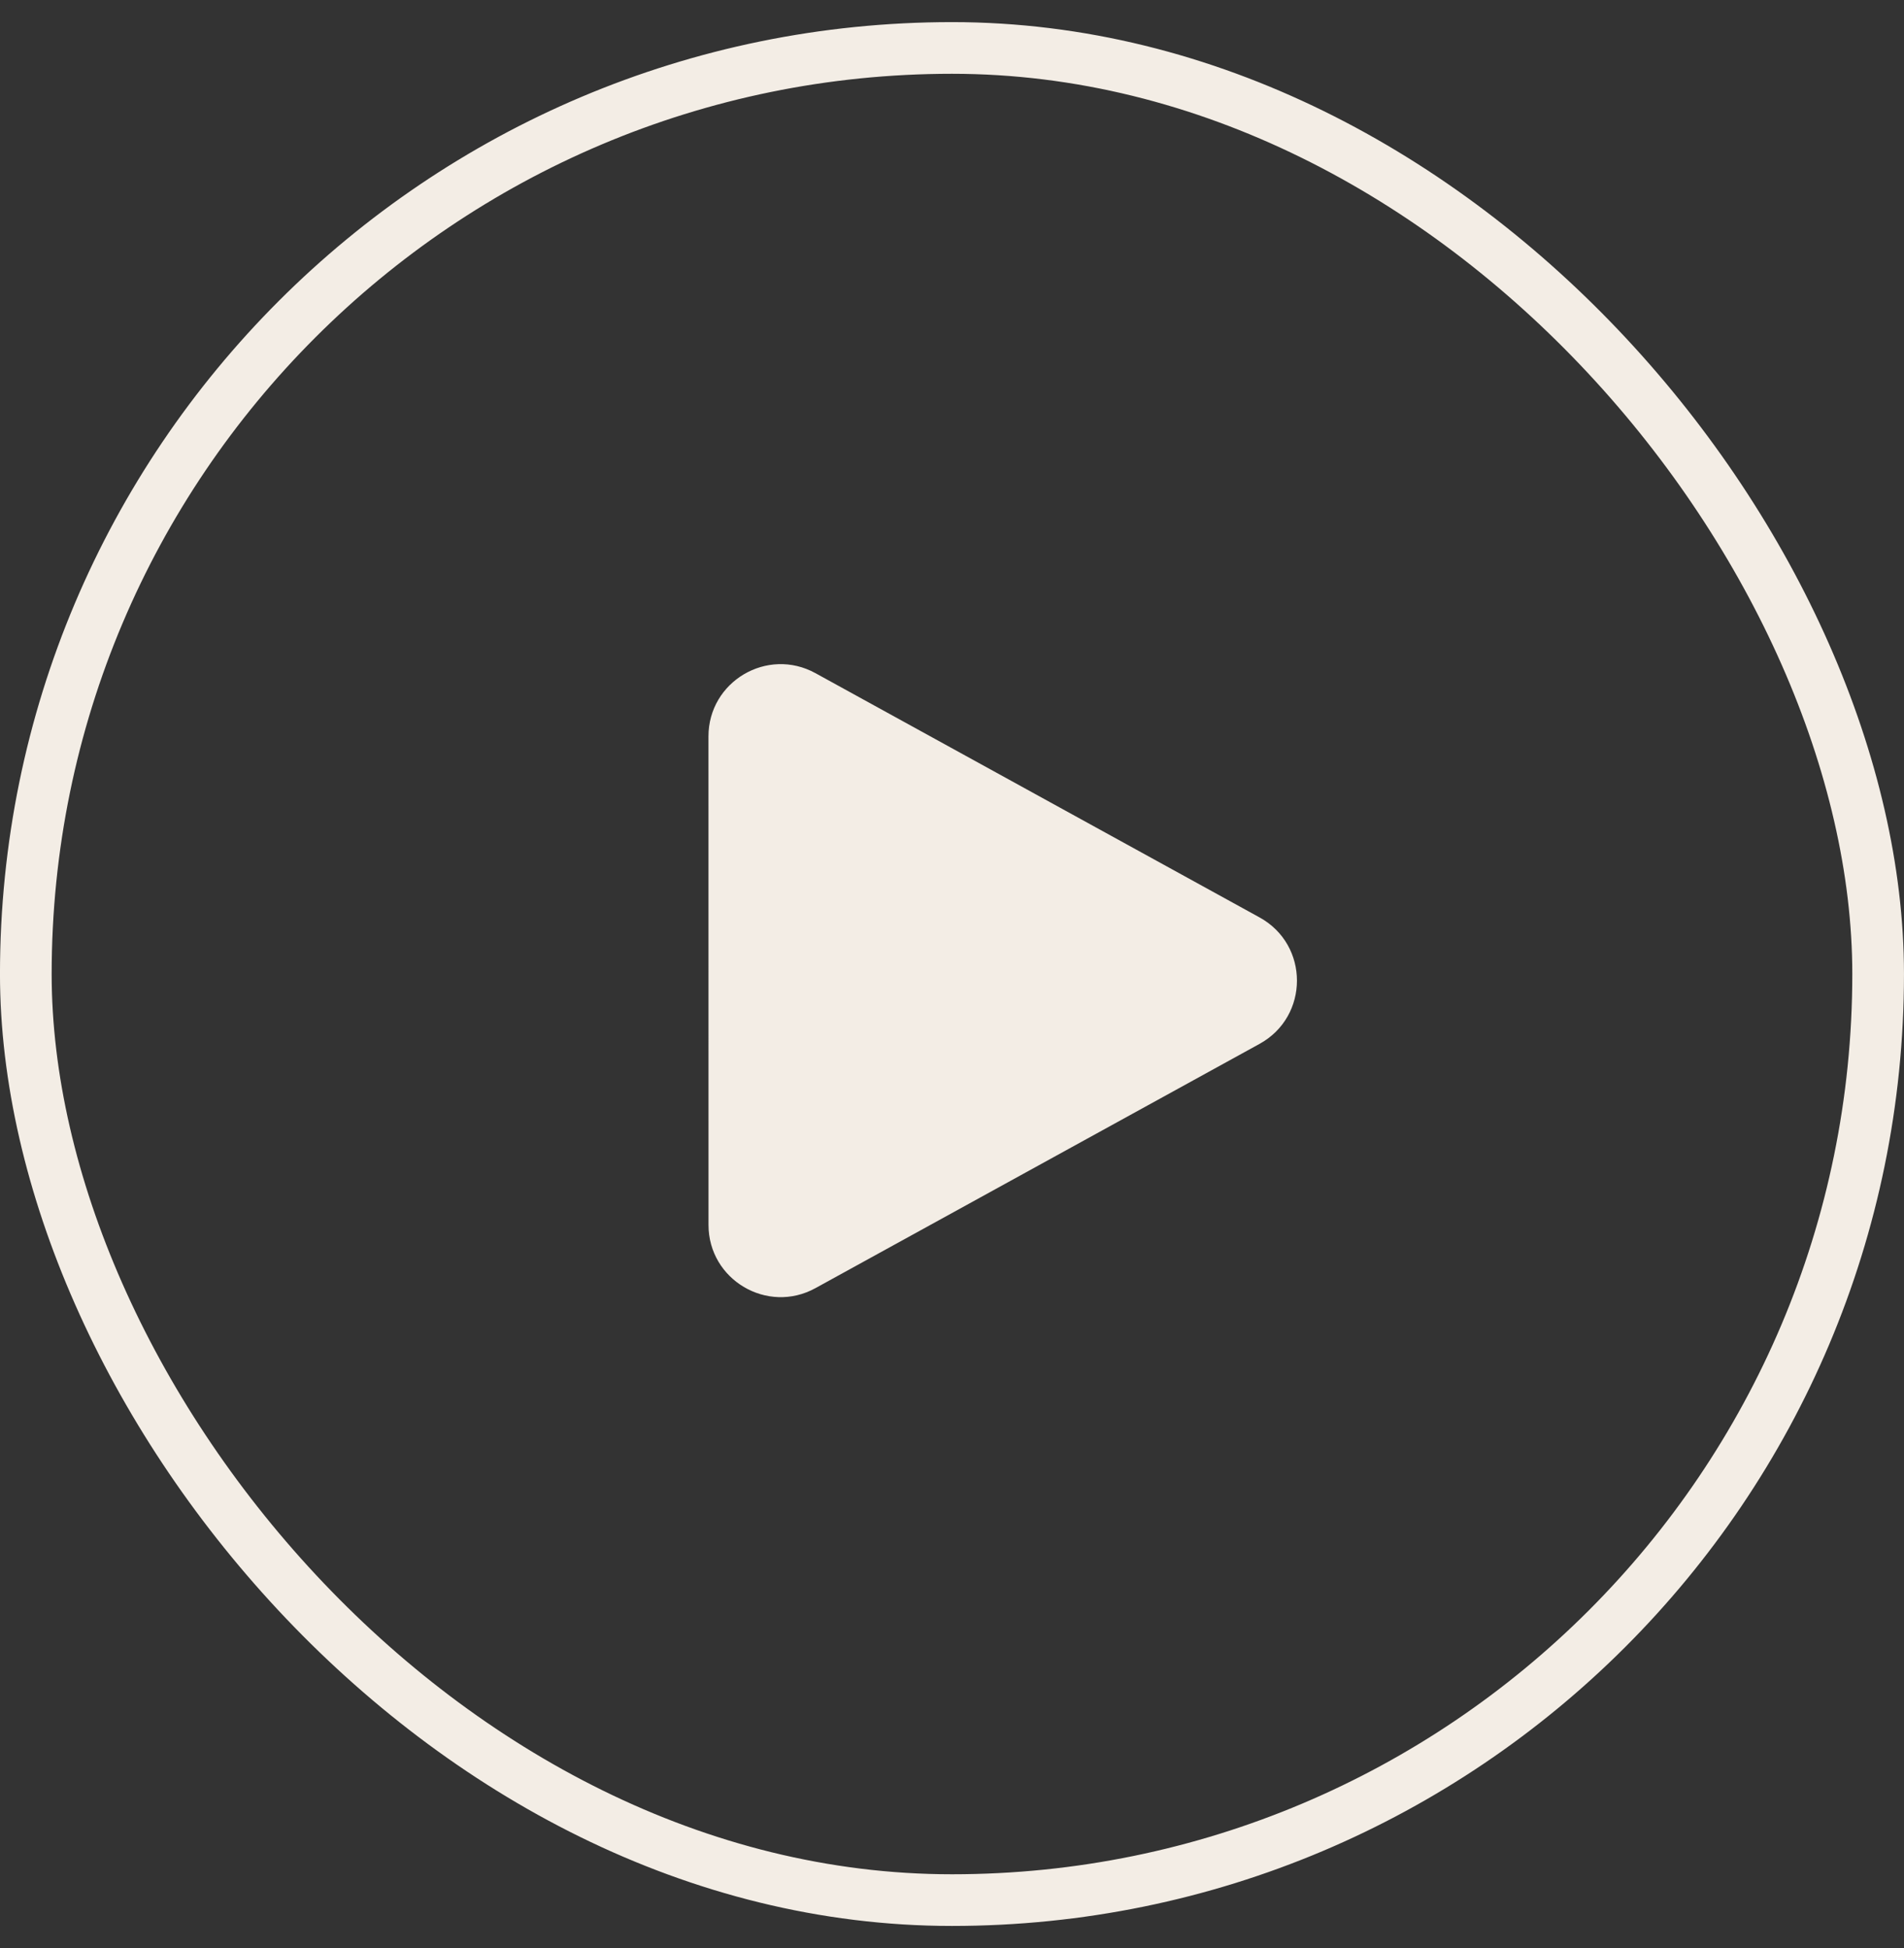 <svg width="43" height="44" viewBox="0 0 43 44" fill="none" xmlns="http://www.w3.org/2000/svg">
<rect x="0" y="0" width="43" height="44" fill="#333333" stroke="none"/>
<rect x="0.583" y="1.083" width="41.833" height="41.833" rx="20.917" stroke="#F3EDE5" stroke-width="1.167"/>
<path fill-rule="evenodd" clip-rule="evenodd" d="M16 16.632C16 15.392 17.329 14.607 18.416 15.204L28.446 20.721C29.572 21.34 29.572 22.957 28.446 23.577L18.416 29.094C17.33 29.691 16.001 28.905 16.001 27.666L16 16.632Z" fill="#F3EDE5"/>
</svg>

